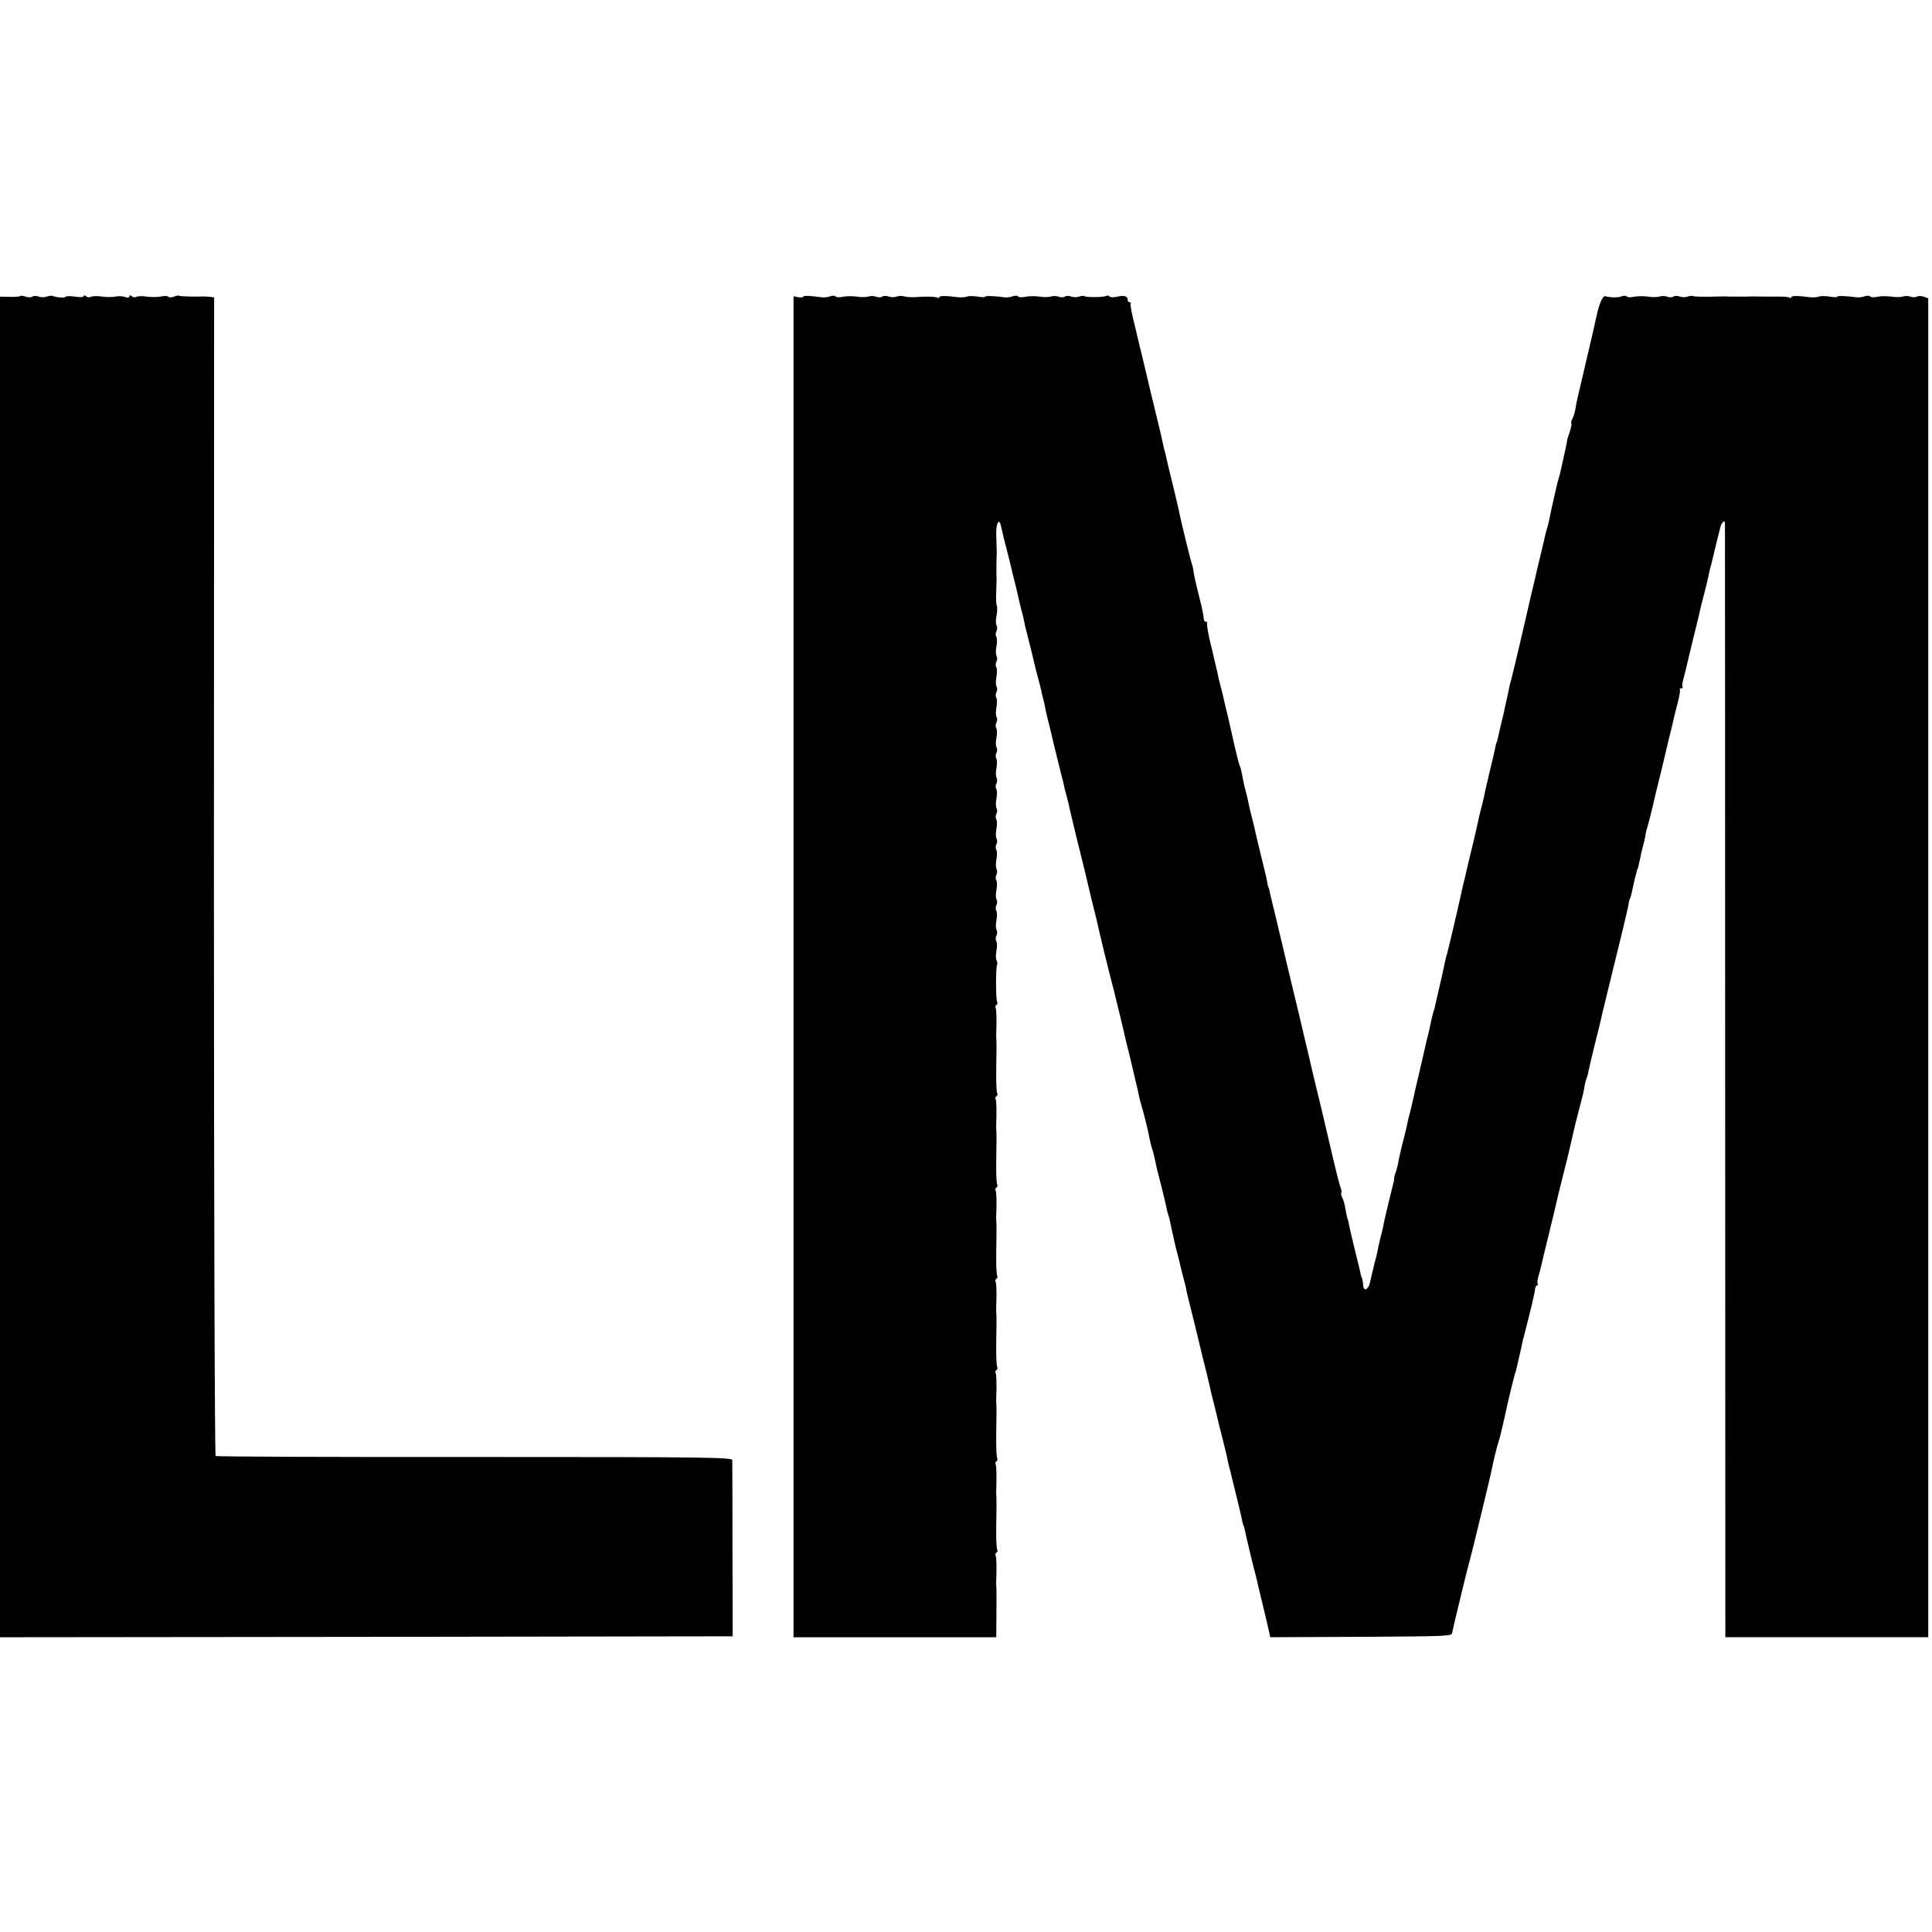 <?xml version="1.0" standalone="no"?>
<!DOCTYPE svg PUBLIC "-//W3C//DTD SVG 20010904//EN"
 "http://www.w3.org/TR/2001/REC-SVG-20010904/DTD/svg10.dtd">
<svg version="1.0" xmlns="http://www.w3.org/2000/svg"
 width="1016pt" height="1016pt" viewBox="0 0 1016 1016"
 preserveAspectRatio="xMidYMid meet">
<g transform="translate(0,1016) scale(0.1,-0.1)"
fill="#000000" stroke="none">
<path d="M106 8603 c-3 -3 -28 -5 -56 -4 l-50 1 0 -3525 0 -3525 1927 2 1926
3 -1 455 c0 250 -1 462 -1 471 -1 15 -109 17 -1355 17 -744 -1 -1358 2 -1362
5 -5 3 -9 1341 -9 3049 l1 3044 -21 3 c-11 1 -27 2 -35 2 -51 -2 -125 0 -128
4 -2 2 -15 0 -28 -5 -13 -5 -26 -5 -28 -1 -3 5 -20 6 -38 2 -18 -4 -52 -4 -75
-1 -23 4 -48 3 -55 -1 -7 -4 -18 -3 -25 3 -9 7 -13 7 -13 -1 0 -7 -8 -8 -22
-3 -13 5 -36 6 -53 2 -16 -3 -49 -3 -72 1 -23 3 -48 2 -55 -2 -7 -4 -18 -3
-25 3 -8 6 -13 6 -13 1 0 -6 -18 -7 -45 -3 -25 4 -48 3 -51 -1 -4 -7 -42 -4
-69 5 -5 2 -19 0 -30 -4 -11 -4 -29 -4 -41 0 -11 5 -27 5 -34 0 -7 -5 -23 -4
-36 0 -12 5 -25 6 -28 3z"/>
<path d="M4225 8600 c-3 -4 -15 -5 -28 -3 l-24 5 0 -3526 0 -3526 533 0 533 0
1 112 c1 62 0 127 0 143 -1 17 -2 36 -1 43 3 71 1 123 -3 131 -4 5 -2 12 4 16
6 4 7 11 4 17 -4 6 -6 63 -5 127 1 64 2 130 1 146 -1 17 -2 36 -1 43 3 71 1
123 -3 131 -4 5 -2 12 4 16 6 4 7 11 4 17 -4 6 -6 63 -5 127 1 64 2 130 1 146
-1 17 -2 36 -1 43 3 71 1 123 -3 131 -4 5 -2 12 4 16 6 4 7 11 4 17 -4 6 -6
63 -5 127 1 64 2 130 1 146 -1 17 -2 36 -1 43 3 71 1 123 -3 131 -4 5 -2 12 4
16 6 4 7 11 4 17 -4 6 -6 63 -5 127 1 64 2 130 1 146 -1 17 -2 36 -1 43 3 71
1 123 -3 131 -4 5 -2 12 4 16 6 4 7 11 4 17 -4 6 -6 63 -5 127 1 64 2 130 1
146 -1 17 -2 36 -1 43 3 71 1 123 -3 131 -4 5 -2 12 4 16 6 4 7 11 4 17 -4 6
-6 63 -5 127 1 64 2 130 1 146 -1 17 -2 36 -1 43 3 71 1 123 -3 131 -4 5 -2
12 4 16 6 4 7 11 4 17 -8 13 -8 183 0 196 2 4 1 14 -3 21 -5 7 -5 30 -1 51 4
21 4 44 -1 51 -4 7 -4 20 1 29 5 9 5 22 1 29 -5 7 -5 30 -1 51 4 21 4 44 -1
51 -4 7 -4 20 1 29 5 9 5 22 1 29 -5 7 -5 30 -1 51 4 21 4 44 -1 51 -4 7 -4
20 1 29 5 9 5 22 1 29 -5 7 -5 30 -1 51 4 21 4 44 -1 51 -4 7 -4 20 1 29 5 9
5 22 1 29 -5 7 -5 30 -1 51 4 21 4 44 -1 51 -4 7 -4 20 1 29 5 9 5 22 1 29 -5
7 -5 30 -1 51 4 21 4 44 -1 51 -4 7 -4 20 1 29 5 9 5 22 1 29 -5 7 -5 30 -1
51 4 21 4 44 -1 51 -4 7 -4 20 1 29 5 9 5 22 1 29 -5 7 -5 30 -1 51 4 21 4 44
-1 51 -4 7 -4 20 1 29 5 9 5 22 1 29 -5 7 -5 30 -1 51 4 21 4 44 -1 51 -4 7
-4 20 1 29 5 9 5 22 1 29 -5 7 -5 30 -1 51 4 21 4 44 -1 51 -4 7 -4 20 1 29 5
9 5 22 1 29 -5 7 -5 30 -1 51 4 21 4 44 -1 51 -4 7 -4 20 1 29 5 9 5 22 1 29
-5 7 -5 31 0 54 4 23 4 46 1 52 -3 5 -5 37 -3 70 1 33 2 66 2 73 -1 6 -1 19
-1 27 0 8 0 23 0 33 0 9 0 33 1 52 1 19 1 41 0 48 0 6 -1 37 -2 68 -2 62 15
94 25 47 13 -58 16 -69 30 -123 8 -30 17 -66 20 -80 3 -14 15 -63 27 -110 11
-47 22 -93 24 -103 2 -10 6 -26 9 -35 3 -9 7 -28 10 -42 3 -14 7 -34 10 -45
14 -54 44 -175 50 -203 2 -9 9 -37 16 -62 7 -25 14 -53 16 -63 2 -10 5 -26 8
-35 3 -9 7 -28 10 -42 2 -14 9 -43 14 -65 6 -22 22 -87 35 -145 14 -58 31
-125 37 -150 7 -25 14 -52 15 -60 1 -8 8 -35 15 -60 7 -25 14 -55 16 -68 4
-19 50 -209 71 -292 10 -39 11 -43 17 -70 3 -14 15 -63 26 -110 12 -47 23 -92
25 -100 15 -70 68 -287 94 -385 12 -48 51 -208 56 -233 2 -9 13 -55 25 -102
11 -47 23 -96 26 -110 3 -14 7 -33 10 -42 3 -10 7 -30 10 -45 3 -16 9 -41 14
-58 13 -41 41 -155 45 -182 2 -12 8 -37 14 -55 6 -18 12 -44 15 -58 7 -37 12
-57 35 -145 11 -44 22 -91 25 -105 2 -14 7 -32 10 -40 3 -8 8 -26 10 -40 3
-14 8 -36 11 -50 3 -14 8 -36 11 -50 3 -14 10 -43 16 -65 6 -22 13 -49 15 -60
2 -11 9 -38 15 -60 6 -22 12 -47 14 -55 1 -8 5 -24 7 -35 6 -21 76 -308 82
-335 2 -8 11 -44 20 -80 9 -36 18 -76 21 -90 3 -14 12 -52 21 -85 8 -33 16
-67 18 -75 2 -8 13 -53 25 -100 12 -47 24 -96 26 -110 3 -14 7 -33 10 -42 3
-9 7 -27 10 -40 6 -24 18 -74 35 -143 11 -47 20 -84 24 -105 2 -8 4 -15 5 -15
1 0 3 -7 5 -16 5 -29 52 -223 61 -254 2 -5 5 -21 8 -35 3 -14 17 -70 30 -125
13 -55 27 -112 30 -128 l6 -27 478 2 c469 3 477 3 479 23 2 17 86 362 93 383
5 14 113 459 116 480 5 29 27 119 35 142 7 21 25 95 44 185 14 63 43 180 45
180 1 0 3 8 5 19 2 10 9 39 15 65 6 25 13 56 15 68 3 13 7 31 10 40 33 129 56
222 57 241 1 12 6 22 11 22 4 0 6 4 3 9 -3 4 -1 23 5 42 6 19 12 44 15 57 3
13 16 69 30 125 33 133 49 203 59 247 2 8 13 53 25 100 12 47 23 92 25 100 3
14 22 95 31 133 2 9 6 25 8 35 2 9 12 46 21 82 20 75 25 97 29 125 2 11 6 27
10 35 3 8 8 26 10 40 3 14 18 80 35 147 17 67 33 132 35 145 3 13 17 70 31
128 68 275 107 437 109 455 1 12 5 25 8 30 3 6 9 28 13 50 5 22 10 45 11 50 2
6 5 19 8 30 2 11 5 21 6 23 3 2 3 2 15 57 4 22 9 45 11 50 9 32 16 62 18 80 2
11 6 27 9 35 3 8 15 56 27 105 11 50 30 126 41 170 11 44 21 89 24 100 2 11
12 49 20 85 19 75 24 97 30 125 3 11 11 45 19 75 8 30 12 58 10 62 -3 5 0 8 7
8 7 0 10 3 7 6 -3 3 -2 21 4 41 5 19 11 43 13 52 2 9 18 75 35 146 18 72 34
138 36 148 2 9 6 25 8 35 2 9 12 46 21 82 9 36 19 76 21 90 3 14 7 33 10 42 3
9 7 25 9 35 2 10 12 47 20 83 9 36 18 74 21 84 5 26 24 45 25 25 0 -7 1 -1329
1 -2936 l1 -2923 534 0 533 0 0 3520 0 3521 -22 8 c-13 5 -30 5 -37 1 -8 -4
-24 -5 -35 0 -12 4 -30 4 -40 0 -11 -3 -38 -4 -60 0 -23 3 -56 3 -74 -1 -18
-4 -35 -3 -38 2 -2 4 -15 5 -27 1 -12 -5 -31 -7 -42 -6 -57 8 -105 9 -105 3 0
-3 -17 -3 -38 1 -21 3 -47 4 -57 0 -11 -4 -33 -5 -50 -3 -60 8 -95 8 -95 0 0
-4 -4 -6 -9 -3 -5 4 -26 6 -48 6 -21 0 -60 0 -88 0 -27 0 -56 1 -62 1 -7 -1
-24 -1 -38 -1 -14 0 -33 0 -42 0 -10 0 -27 0 -38 0 -11 1 -26 1 -32 1 -108 -3
-153 -2 -160 2 -4 2 -17 1 -28 -3 -11 -4 -29 -4 -41 0 -11 5 -27 5 -34 0 -7
-5 -23 -5 -34 0 -12 4 -30 4 -40 0 -11 -3 -38 -4 -60 0 -23 3 -56 3 -74 -1
-18 -4 -35 -3 -38 2 -2 4 -15 5 -27 0 -21 -7 -54 -7 -86 1 -13 3 -32 -41 -46
-107 -7 -36 -45 -197 -75 -325 -17 -69 -33 -140 -35 -159 -3 -18 -10 -42 -16
-53 -6 -11 -8 -22 -6 -25 3 -3 -1 -22 -8 -44 -8 -22 -14 -42 -14 -44 1 -4 -10
-56 -36 -170 -1 -5 -4 -17 -7 -25 -5 -13 -41 -170 -53 -233 -2 -10 -7 -27 -10
-37 -3 -10 -8 -28 -10 -39 -3 -12 -7 -29 -9 -38 -2 -10 -14 -61 -27 -113 -12
-52 -30 -131 -41 -175 -10 -44 -21 -91 -24 -105 -12 -55 -75 -320 -79 -332 -2
-7 -7 -24 -9 -38 -3 -14 -8 -36 -11 -50 -3 -14 -8 -36 -11 -50 -2 -14 -7 -36
-11 -50 -9 -38 -11 -43 -18 -75 -9 -43 -13 -60 -15 -60 -1 0 -3 -10 -6 -22 -2
-12 -15 -71 -30 -130 -14 -59 -28 -119 -30 -133 -3 -14 -9 -38 -13 -55 -5 -16
-17 -66 -26 -110 -10 -44 -24 -105 -32 -135 -7 -30 -16 -66 -19 -80 -3 -14 -9
-41 -14 -60 -5 -19 -11 -46 -14 -60 -3 -14 -7 -34 -10 -45 -2 -11 -18 -79 -35
-152 -17 -72 -33 -138 -36 -145 -2 -7 -6 -24 -9 -38 -2 -14 -14 -67 -26 -118
-12 -51 -23 -99 -24 -105 -1 -7 -5 -21 -9 -32 -3 -11 -8 -31 -11 -45 -8 -41
-15 -70 -20 -88 -3 -9 -7 -28 -10 -42 -3 -14 -17 -74 -31 -135 -15 -60 -28
-119 -30 -130 -3 -11 -9 -40 -15 -65 -13 -49 -19 -74 -25 -105 -7 -29 -13 -55
-25 -100 -5 -22 -13 -55 -16 -74 -3 -19 -10 -45 -15 -58 -5 -13 -8 -27 -8 -31
1 -4 0 -10 -1 -14 -1 -5 -3 -11 -4 -15 -1 -5 -12 -51 -25 -103 -13 -52 -25
-106 -27 -120 -3 -14 -10 -43 -16 -65 -5 -22 -12 -51 -14 -65 -3 -14 -7 -33
-10 -42 -3 -9 -7 -27 -10 -40 -3 -13 -6 -27 -8 -33 -2 -5 -6 -27 -11 -47 -8
-40 -34 -53 -36 -18 -2 21 -5 38 -9 43 -1 1 -3 9 -5 18 -1 9 -13 56 -25 105
-25 103 -29 120 -36 154 -2 14 -7 31 -10 39 -2 8 -7 30 -10 50 -3 20 -10 44
-16 54 -5 10 -7 21 -4 24 2 3 1 16 -5 30 -5 13 -20 72 -34 131 -14 59 -43 184
-65 277 -47 195 -45 184 -60 250 -6 28 -14 59 -16 70 -3 11 -7 29 -10 40 -2
11 -18 76 -34 145 -17 69 -46 193 -66 275 -20 83 -37 158 -40 168 -2 9 -6 25
-8 35 -14 58 -39 159 -41 172 -2 8 -4 15 -5 15 -1 0 -3 9 -5 20 -4 25 -10 49
-36 155 -11 47 -23 94 -25 105 -2 11 -11 47 -19 80 -9 33 -17 69 -19 80 -2 11
-8 38 -14 60 -6 22 -14 56 -17 75 -8 42 -10 50 -18 70 -3 8 -13 49 -23 90 -9
41 -25 111 -35 155 -11 44 -22 91 -25 105 -3 14 -10 43 -16 65 -6 22 -12 45
-12 50 -1 6 -5 24 -9 40 -4 17 -9 39 -12 50 -2 11 -13 57 -24 102 -10 45 -16
85 -13 88 3 3 0 5 -6 5 -7 0 -12 8 -12 19 0 10 -9 56 -21 102 -23 91 -30 123
-34 154 -2 11 -4 21 -5 23 -4 4 -57 218 -74 302 -3 14 -13 54 -21 90 -27 109
-35 144 -41 170 -2 14 -8 34 -11 45 -3 11 -7 29 -9 40 -2 11 -17 74 -33 140
-16 66 -44 181 -61 255 -18 74 -43 177 -55 229 -13 52 -22 98 -19 103 3 4 0 8
-5 8 -6 0 -11 6 -11 14 0 19 -18 24 -58 15 -17 -4 -35 -3 -38 2 -3 5 -10 6
-16 3 -12 -8 -102 -9 -114 -2 -5 3 -18 2 -29 -2 -11 -4 -29 -4 -41 0 -11 5
-27 5 -34 0 -7 -5 -23 -5 -34 0 -12 4 -30 4 -40 0 -11 -3 -38 -4 -60 0 -23 3
-56 3 -74 -1 -18 -4 -35 -3 -38 2 -2 4 -15 5 -27 1 -12 -5 -31 -7 -42 -6 -57
8 -105 9 -105 3 0 -3 -17 -3 -38 1 -21 3 -47 4 -57 0 -11 -4 -33 -5 -50 -3
-60 8 -95 8 -95 0 0 -4 -4 -6 -9 -3 -10 6 -63 8 -121 3 -19 -1 -44 1 -55 4
-11 4 -29 3 -40 -1 -11 -4 -29 -4 -41 0 -11 5 -27 5 -34 0 -7 -5 -23 -5 -34 0
-12 4 -30 4 -40 0 -11 -3 -38 -4 -60 0 -23 3 -56 3 -74 -1 -18 -4 -35 -3 -38
2 -2 4 -15 5 -27 1 -12 -5 -31 -7 -42 -6 -69 9 -97 10 -100 4z"/>
</g>
</svg>
